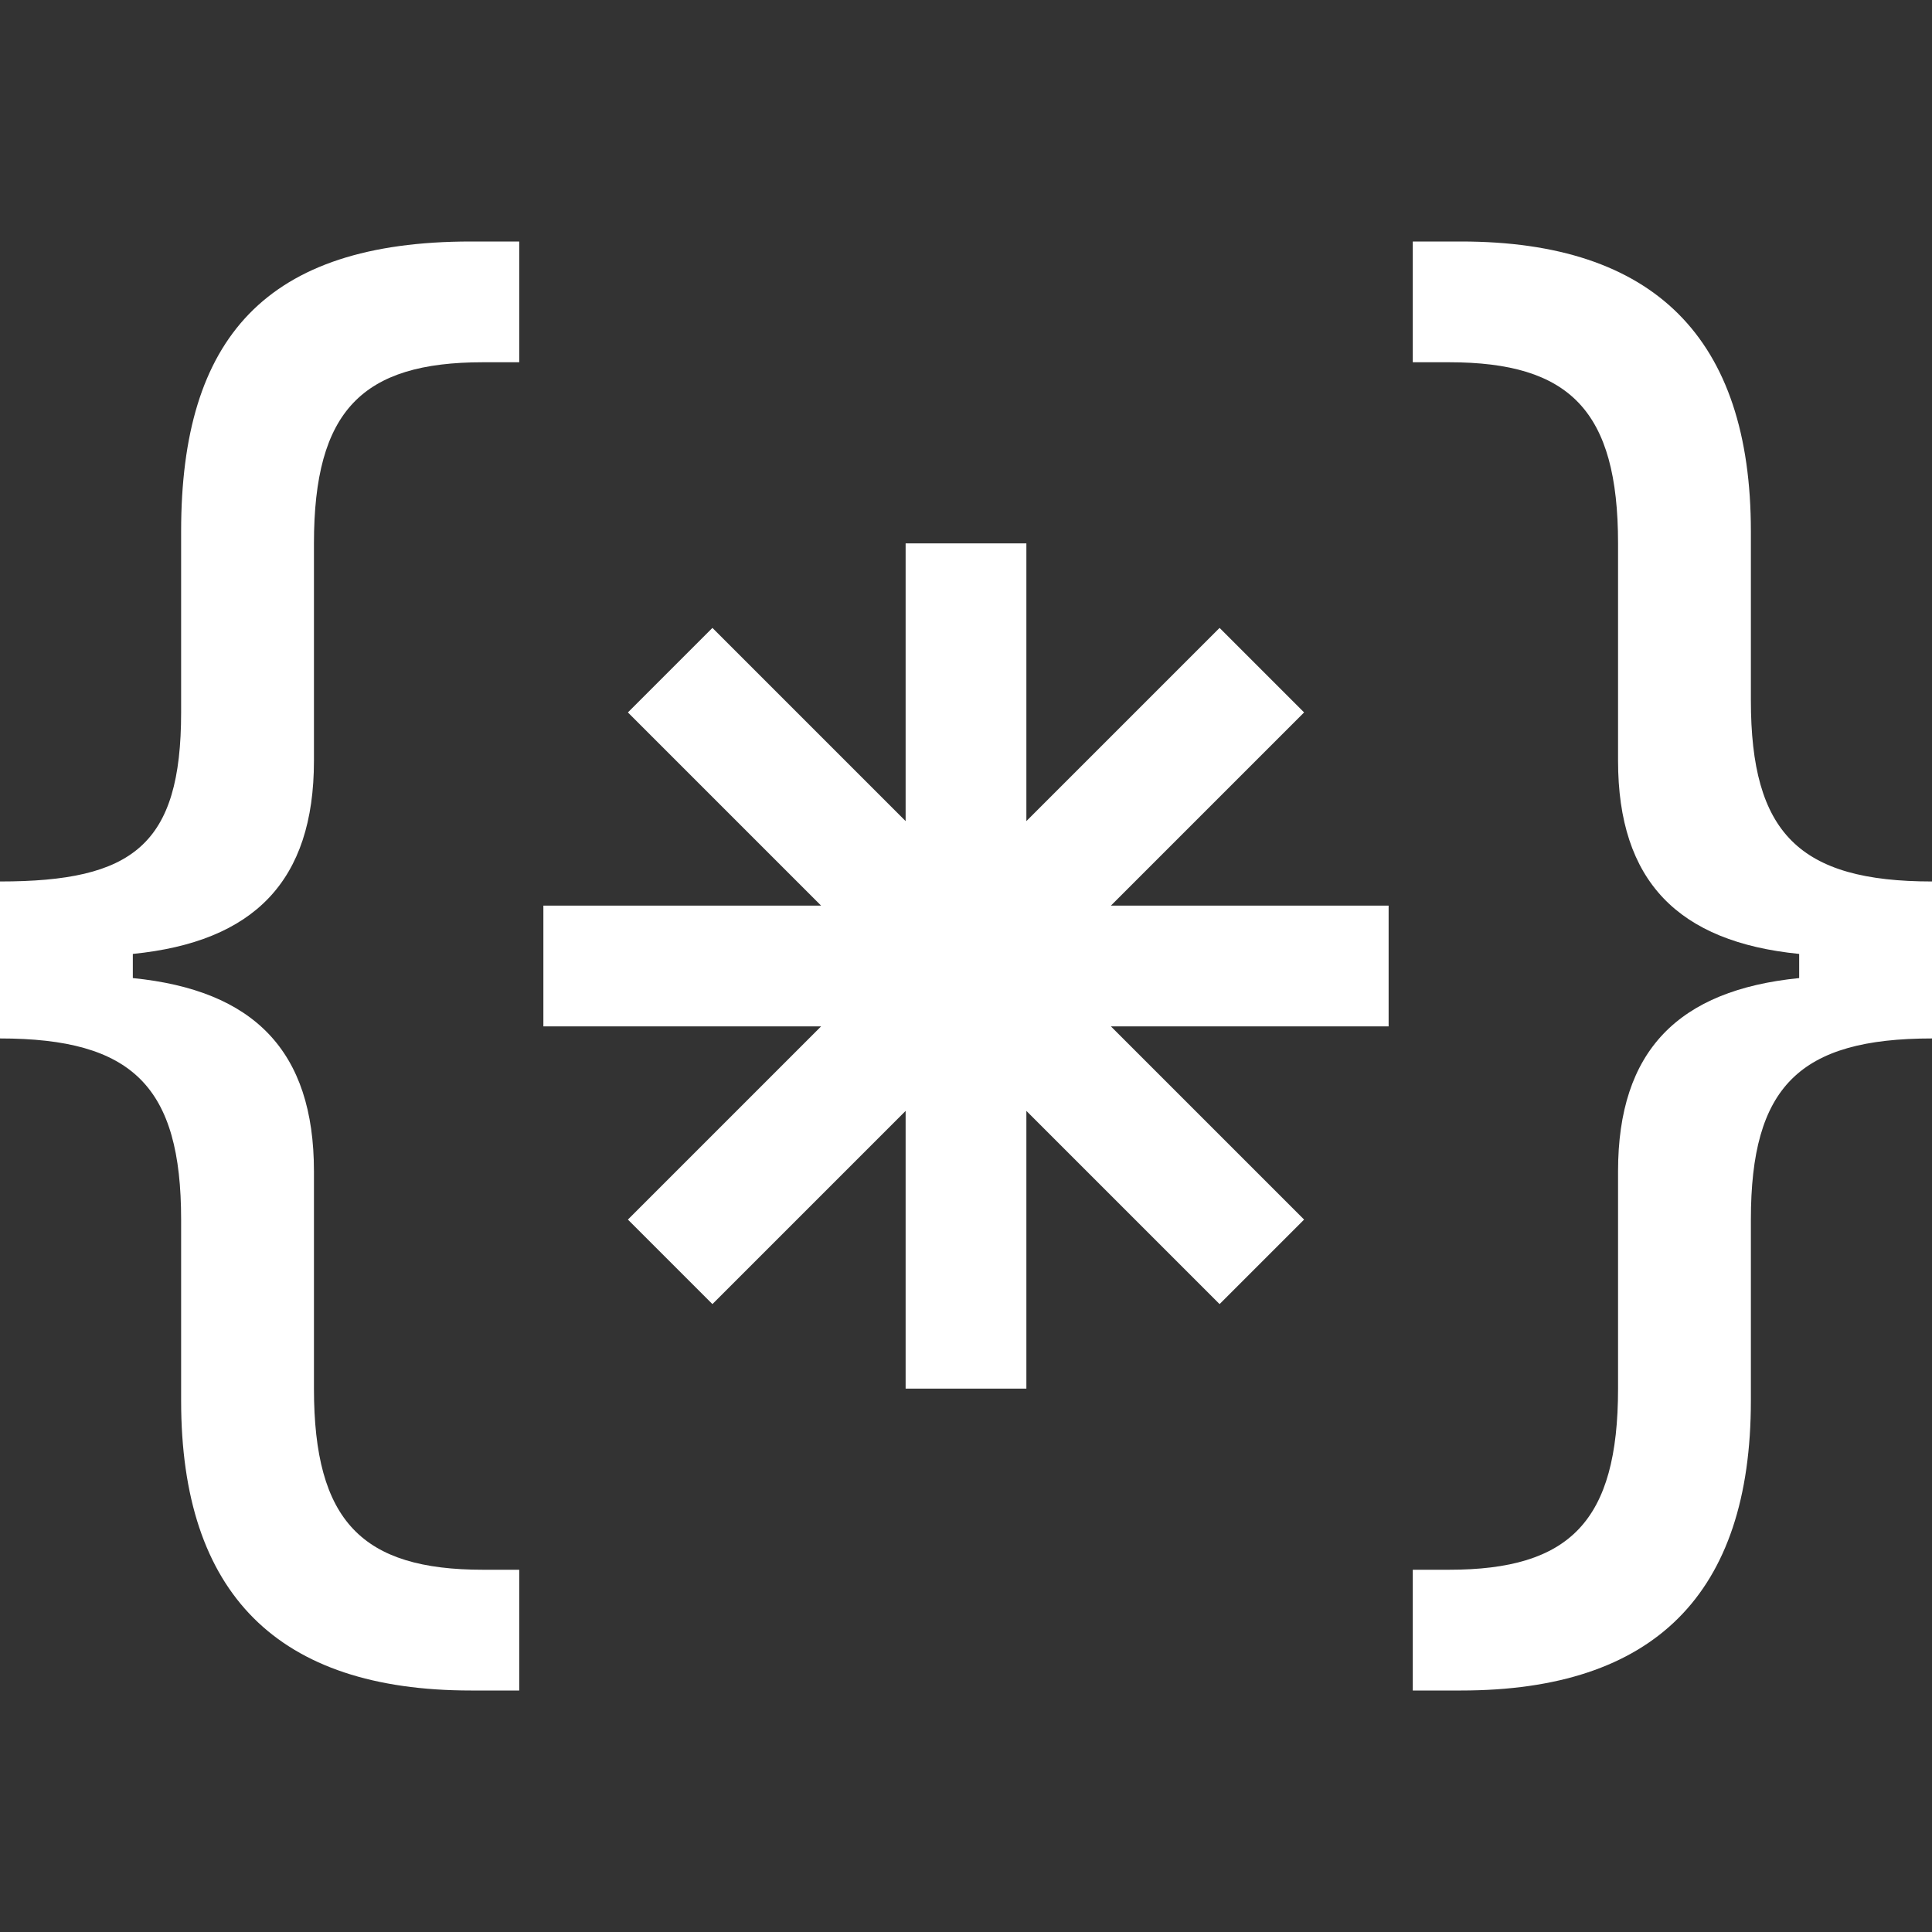 <?xml version="1.0" encoding="utf-8"?>
<!-- Generator: Adobe Illustrator 25.0.0, SVG Export Plug-In . SVG Version: 6.00 Build 0)  -->
<svg version="1.1" id="Layer_1" xmlns="http://www.w3.org/2000/svg" xmlns:xlink="http://www.w3.org/1999/xlink" x="0px" y="0px"
	 viewBox="0 0 16 16" style="enable-background:new 0 0 16 16;" xml:space="preserve">
<rect x="0" y="0" width="16" height="16" fill="#333333" stroke="none"/>
<style type="text/css">
	.st0{fill-rule:evenodd;clip-rule:evenodd;fill:#FFFFFF;}
</style>
<path class="st0" d="M1.1,8.1V7.9c1-0.1,1.5-0.6,1.5-1.6V4.5C2.6,3.4,3,3,4,3h0.3V2H3.9C2.2,2,1.5,2.8,1.5,4.4v1.5
	C1.5,7,1.1,7.3,0,7.3v1.3c1.1,0,1.5,0.4,1.5,1.5v1.5c0,1.6,0.8,2.4,2.4,2.4h0.4v-1H4c-1,0-1.4-0.4-1.4-1.5V9.7
	C2.6,8.7,2.1,8.2,1.1,8.1z M14.9,7.9v0.2c-1,0.1-1.5,0.6-1.5,1.6v1.8c0,1.1-0.4,1.5-1.4,1.5h-0.3v1h0.4c1.6,0,2.4-0.8,2.4-2.4v-1.5
	c0-1.1,0.4-1.5,1.5-1.5V7.3c-1.1,0-1.5-0.4-1.5-1.5V4.4c0-1.6-0.8-2.4-2.4-2.4h-0.4v1H12c1,0,1.4,0.4,1.4,1.5v1.8
	C13.4,7.3,13.9,7.8,14.9,7.9 M7.5,11.5V9.2l-1.6,1.6l-0.7-0.7l1.6-1.6H4.5v-1h2.3L5.2,5.9l0.7-0.7l1.6,1.6V4.5h1v2.3l1.6-1.6
	l0.7,0.7L9.2,7.5h2.3v1H9.2l1.6,1.6l-0.7,0.7L8.5,9.2v2.3H7.5z"/>
</svg>
